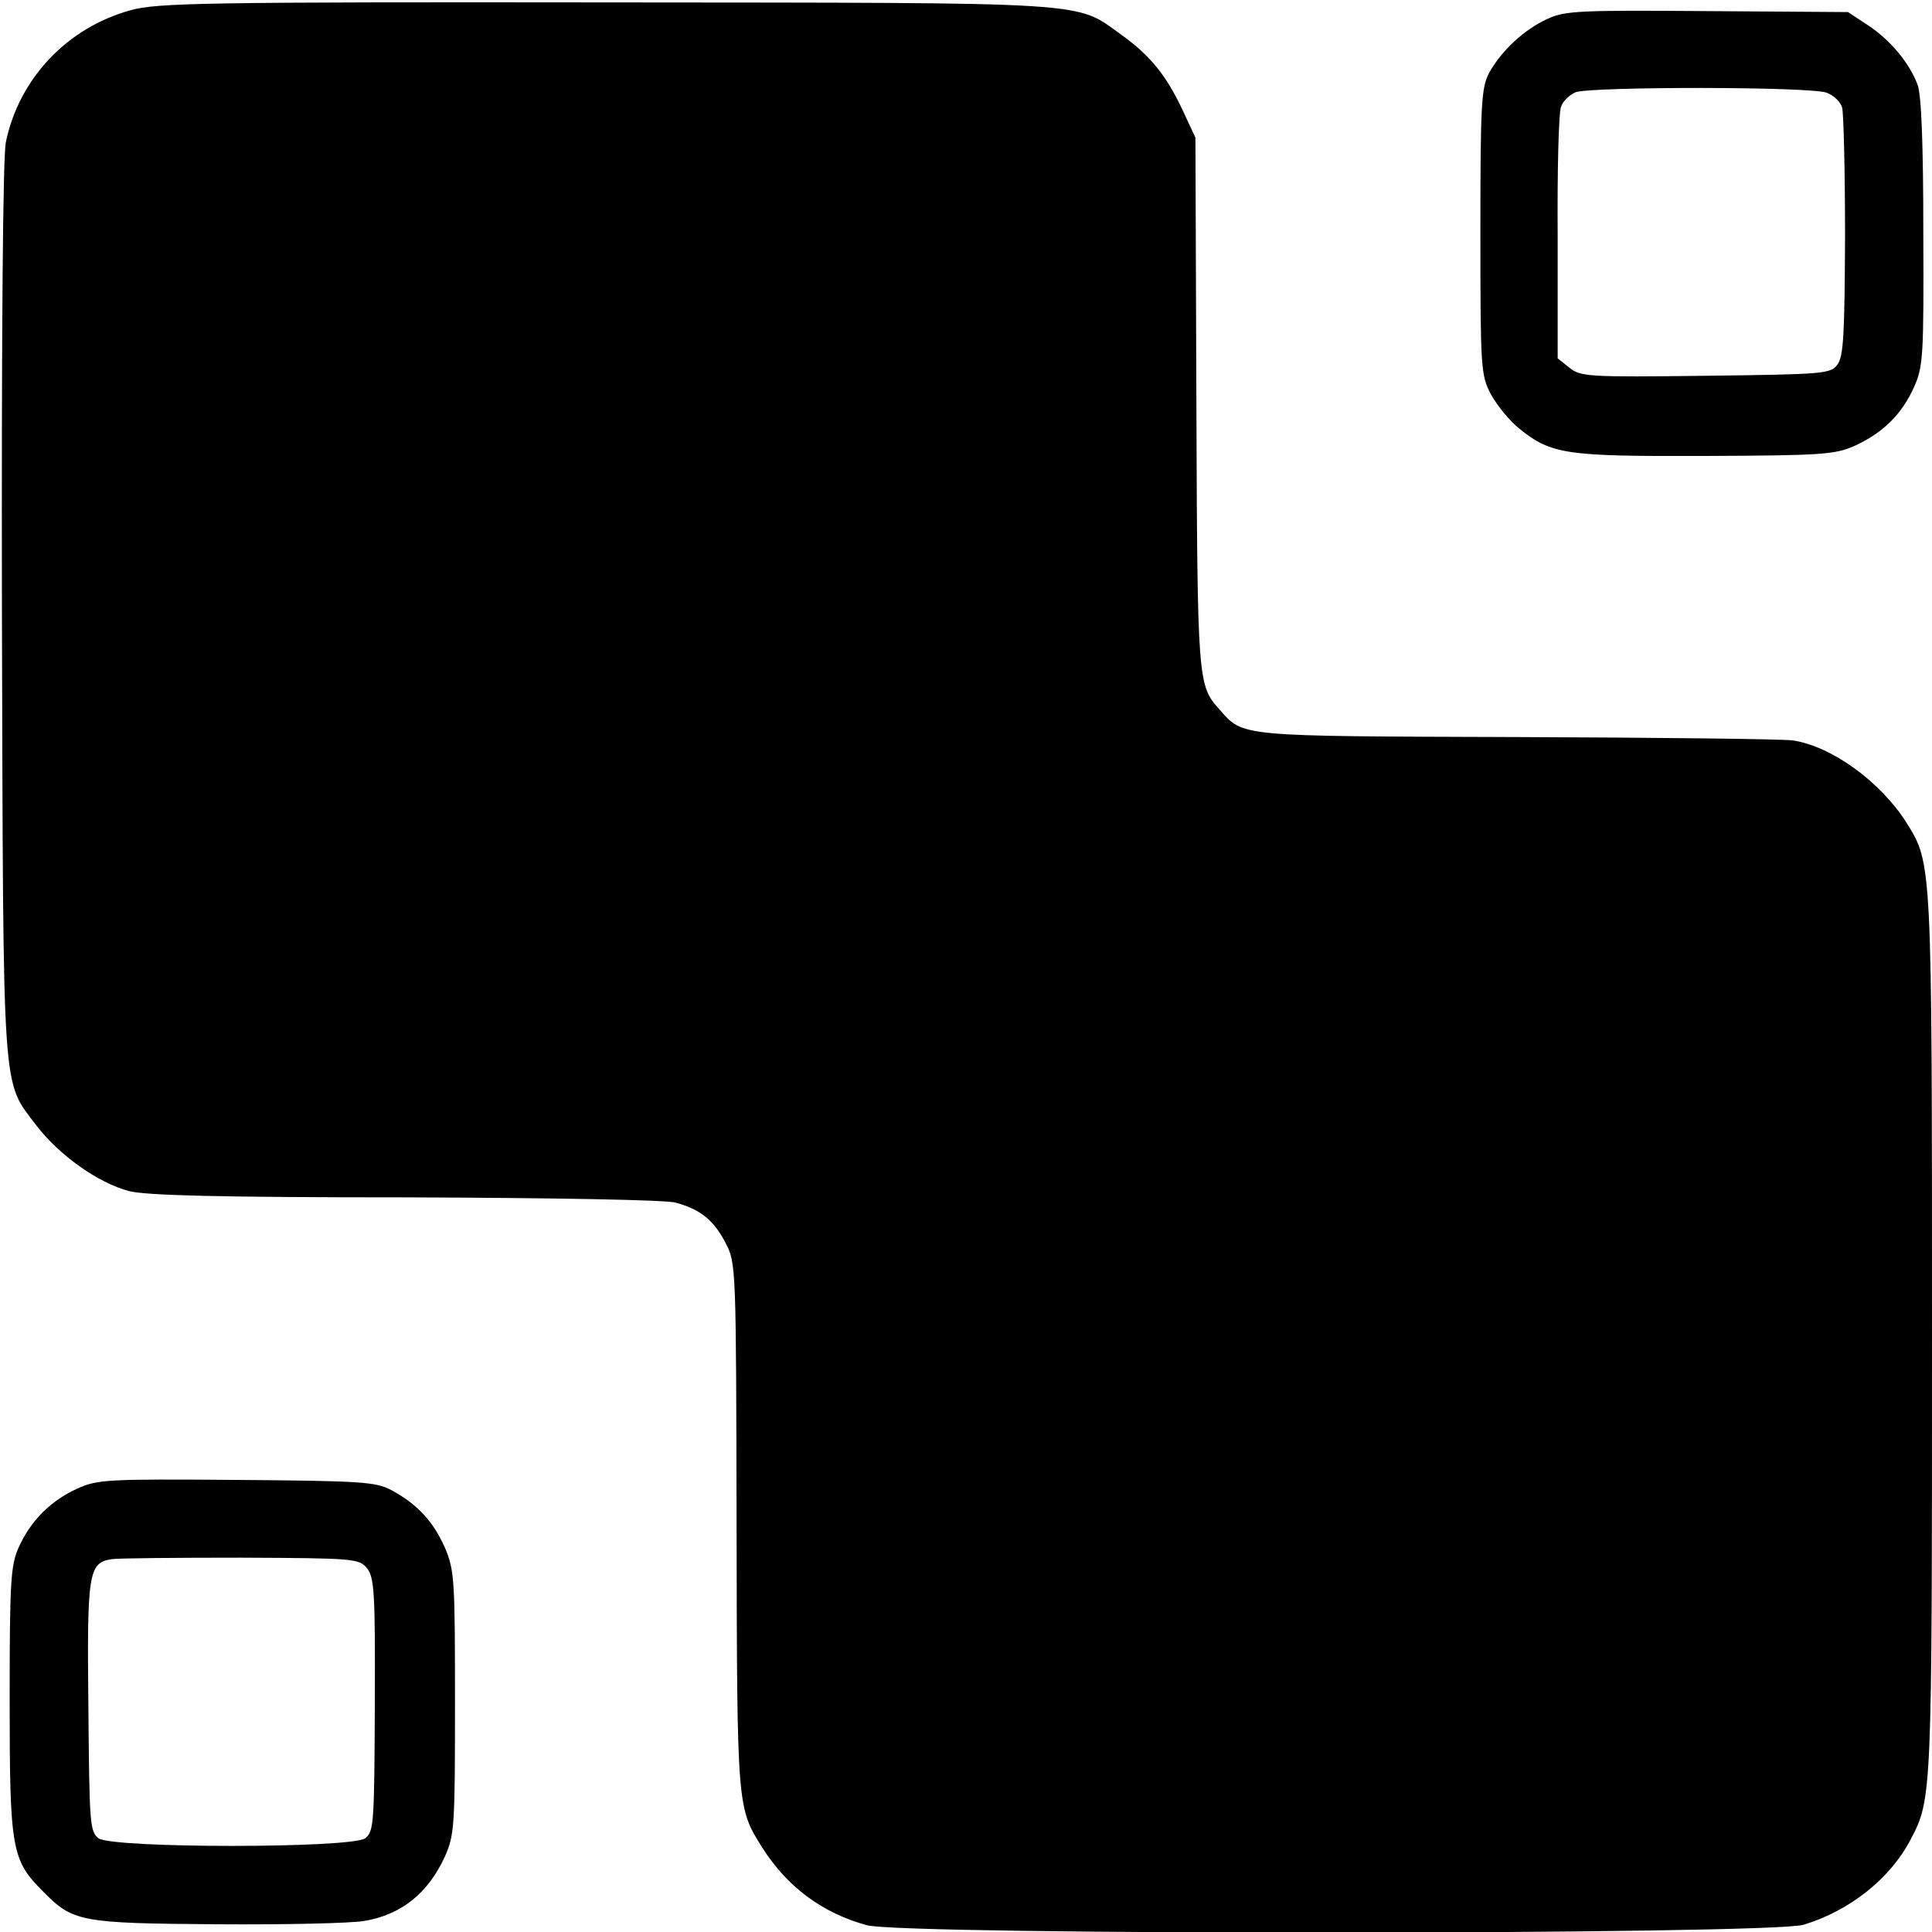 <?xml version="1.0" standalone="no"?>
<!DOCTYPE svg PUBLIC "-//W3C//DTD SVG 20010904//EN"
 "http://www.w3.org/TR/2001/REC-SVG-20010904/DTD/svg10.dtd">
<svg version="1.0" xmlns="http://www.w3.org/2000/svg"
 width="400pt" height="400pt" viewBox="0 0 400 400"
 preserveAspectRatio="xMidYMid meet">
<g transform="translate(0,400) scale(0.1,-0.1)"
fill="#000000" stroke="none">
<path d="M271 3979 c-132 -36 -232 -142 -259 -274 -6 -32 -9 -389 -8 -970 3
-1025 -1 -969 72 -1066 47 -61 127 -118 191 -135 36 -9 184 -13 574 -13 298
-1 540 -5 558 -11 52 -14 79 -37 103 -83 22 -42 22 -46 23 -587 1 -584 1 -582
53 -665 52 -82 125 -136 217 -161 78 -21 1869 -20 1939 1 96 29 180 96 222
177 44 84 44 89 44 1043 0 985 0 977 -53 1062 -54 85 -155 158 -235 170 -20 3
-278 6 -572 7 -581 2 -565 0 -616 58 -44 49 -45 58 -47 634 l-2 549 -27 58
c-34 72 -67 112 -125 154 -99 71 -45 67 -1070 68 -828 1 -928 -1 -982 -16z"/>
<path d="M3204 3961 c-48 -22 -95 -65 -121 -112 -16 -31 -18 -62 -18 -329 0
-287 1 -296 22 -337 13 -23 39 -55 58 -70 67 -54 96 -58 386 -57 244 1 268 3
309 21 59 27 98 66 123 122 19 43 20 65 19 321 0 182 -4 285 -12 305 -17 45
-57 93 -103 123 l-41 27 -290 2 c-264 2 -295 1 -332 -16z m578 -153 c14 -5 29
-19 32 -31 3 -12 6 -132 6 -267 -1 -203 -3 -248 -16 -265 -14 -19 -28 -20
-273 -23 -243 -3 -259 -2 -282 17 l-24 19 0 250 c-1 138 2 260 7 271 4 12 18
25 30 30 33 12 487 12 520 -1z"/>
<path d="M160 918 c-55 -25 -96 -66 -121 -121 -17 -38 -19 -69 -19 -319 0
-307 4 -329 69 -394 62 -63 77 -66 360 -68 141 -1 278 2 306 7 76 13 131 57
166 133 20 45 21 63 21 319 0 255 -1 274 -21 321 -24 54 -57 90 -111 119 -32
17 -62 19 -320 21 -269 2 -288 1 -330 -18z m600 -165 c15 -20 17 -49 16 -283
-1 -247 -2 -262 -20 -276 -29 -21 -523 -21 -552 0 -18 14 -19 30 -21 272 -3
278 0 299 49 306 13 2 133 3 267 3 237 -1 244 -2 261 -22z"/>
</g>
</svg>

